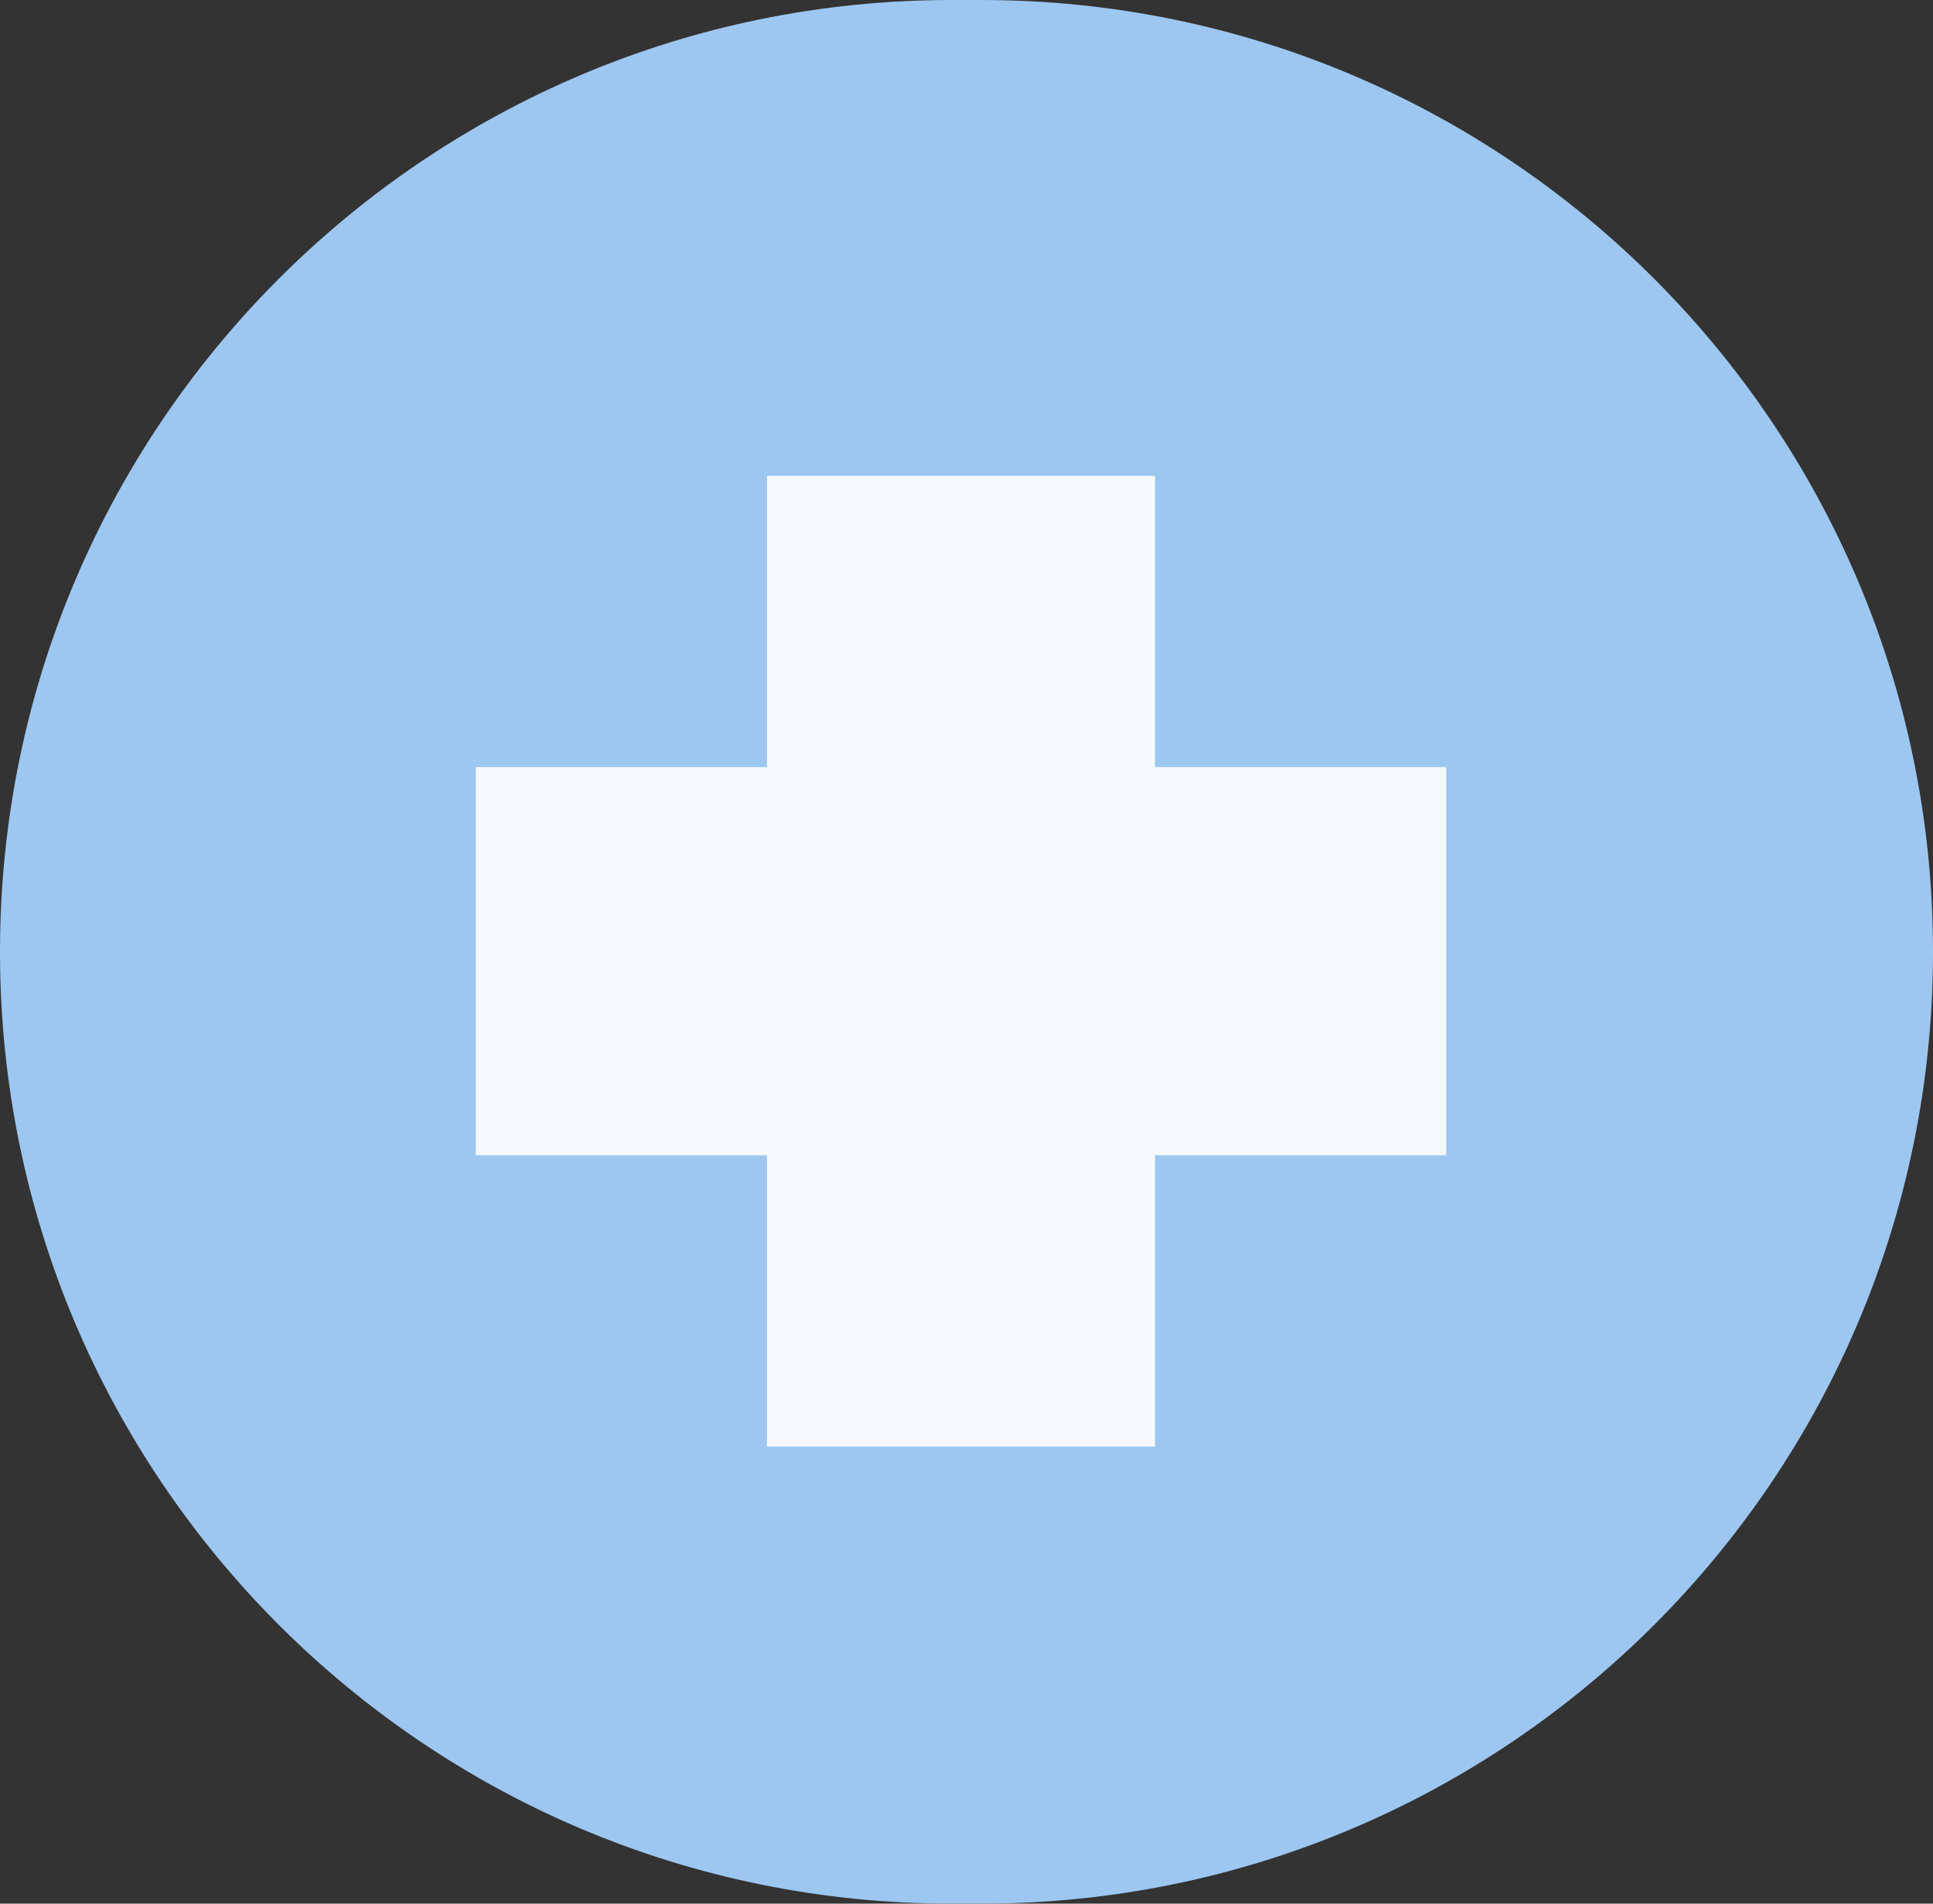 <svg xmlns="http://www.w3.org/2000/svg" id="Calque_2" viewBox="0 0 65 64"><rect x="0" y="0" width="65" height="64" fill="#333333" stroke="none"/><g id="Calque_1-2"><g id="Groupe_149"><g id="Groupe_139"><path id="Rectangle_3" d="M32,0h1c17.67,0,32,14.33,32,32h0c0,17.67-14.33,32-32,32h-1C14.33,64,0,49.67,0,32h0C0,14.33,14.33,0,32,0Z" fill="#9dc7f1"></path></g></g><polygon points="48.63 25.79 38.84 25.79 38.84 16 25.79 16 25.79 25.79 16 25.79 16 38.84 25.79 38.84 25.79 48.63 38.84 48.63 38.84 38.84 48.63 38.84 48.63 25.79" fill="#f5f9fe"></polygon></g></svg>